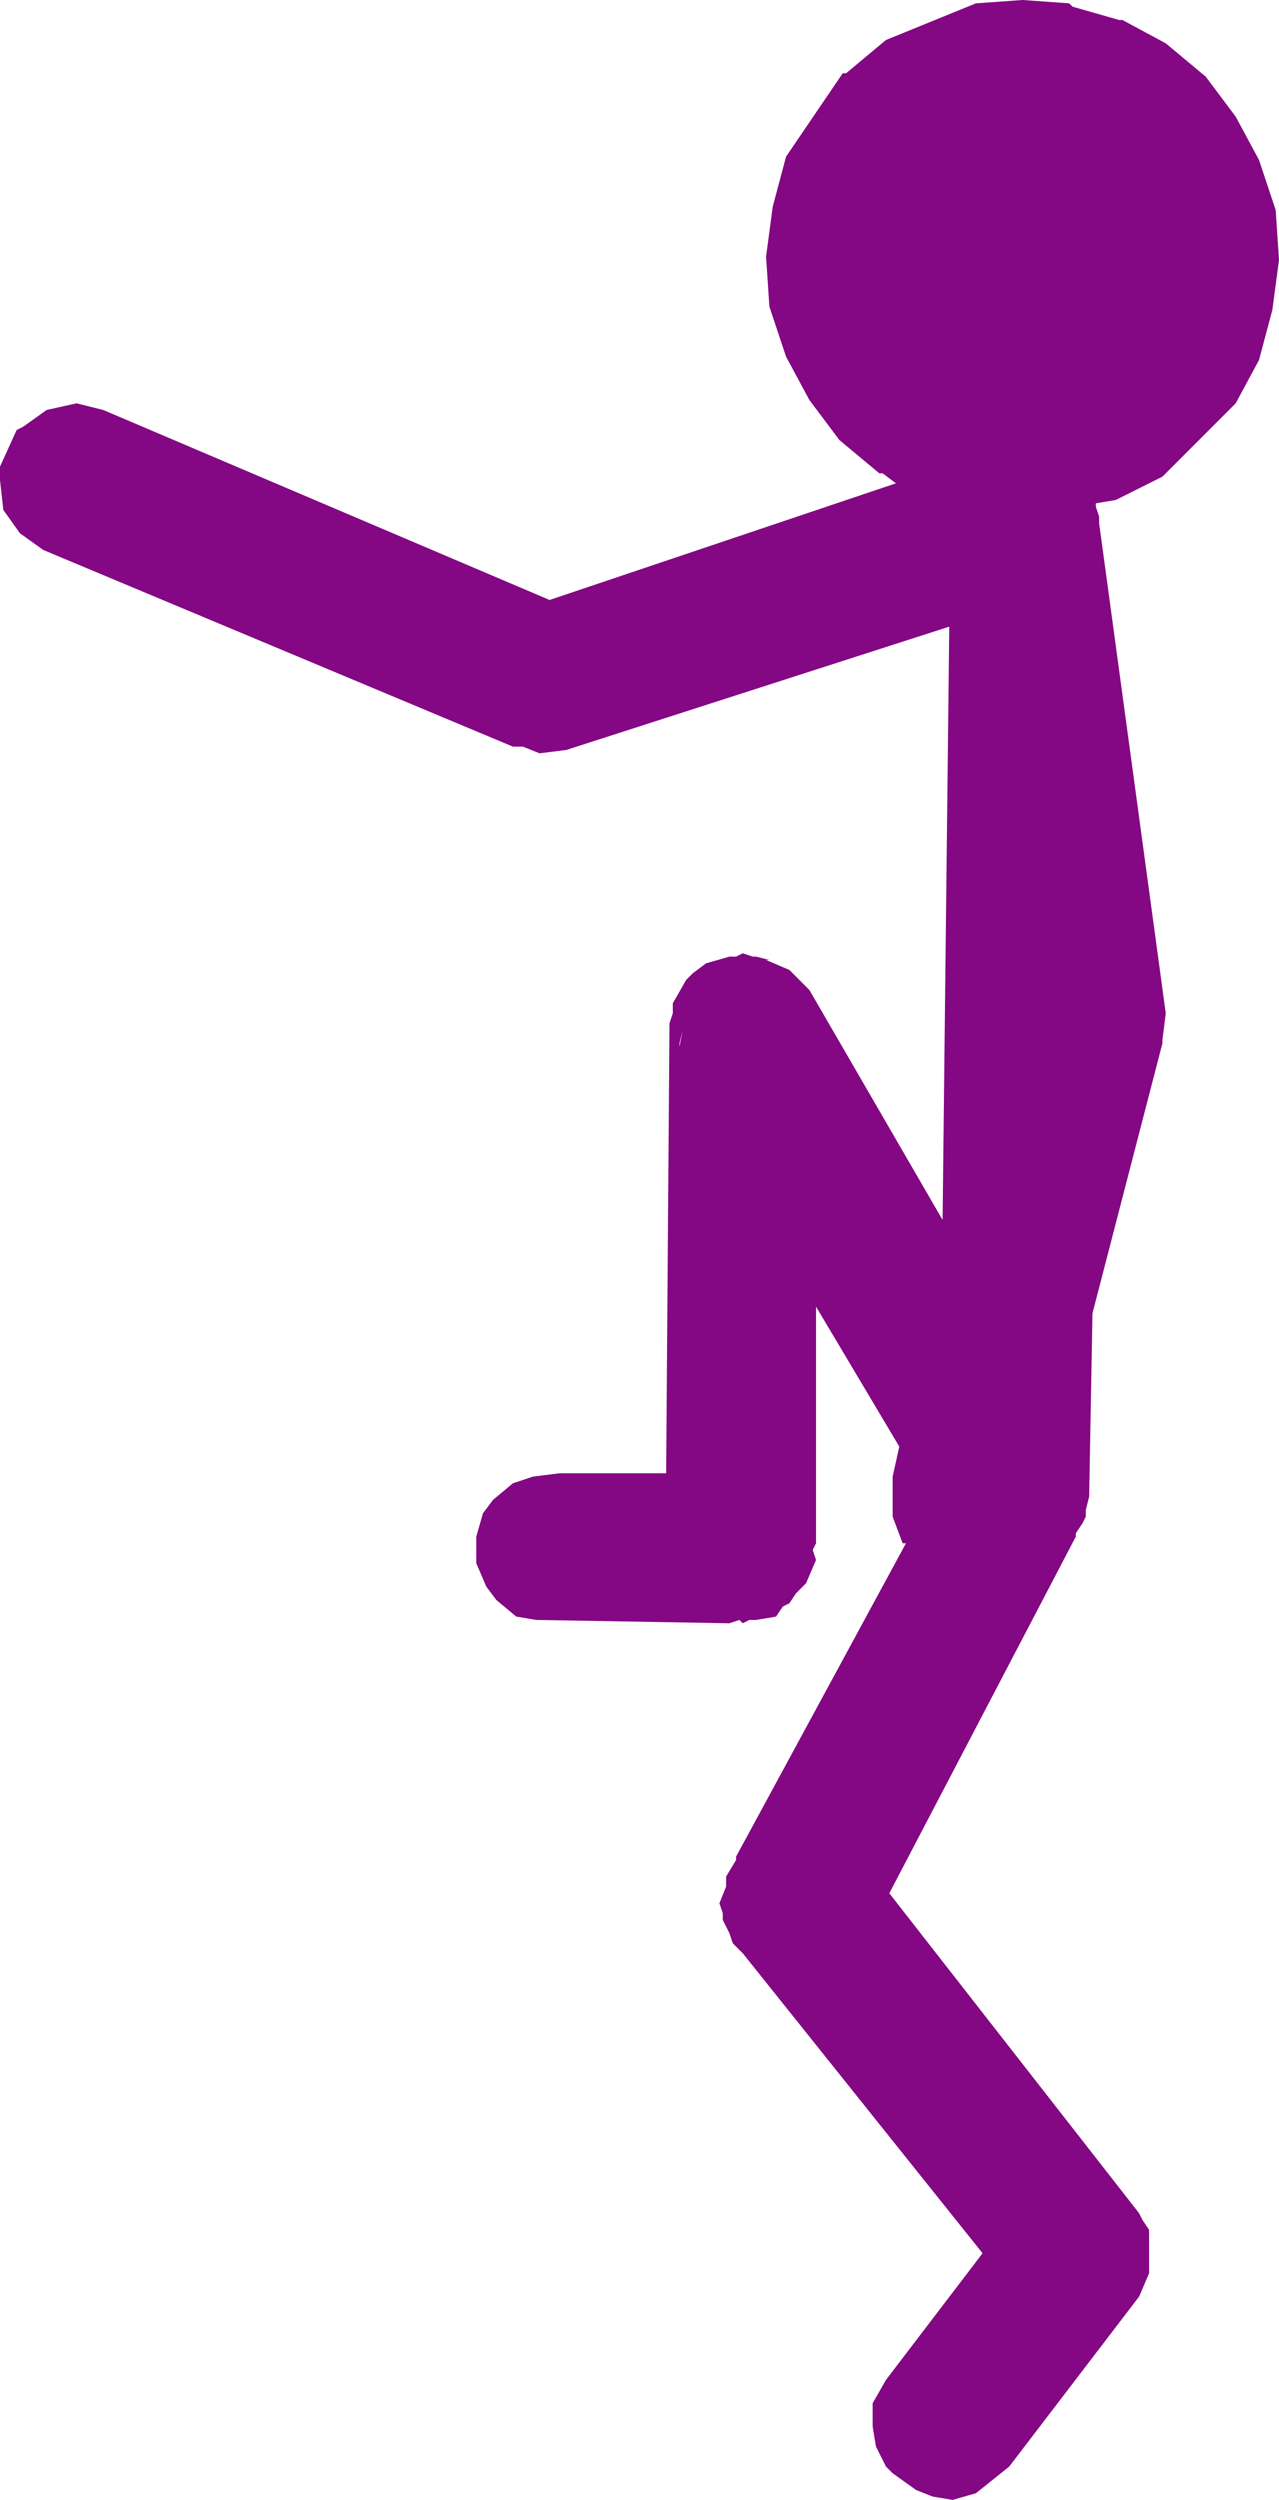 <?xml version="1.0" encoding="UTF-8" standalone="no"?>
<svg xmlns:xlink="http://www.w3.org/1999/xlink" height="37.5px" width="19.2px" xmlns="http://www.w3.org/2000/svg">
  <g transform="matrix(1.0, 0.0, 0.0, 1.0, -237.7, -124.65)">
    <path d="M237.7 131.85 L237.7 131.65 237.95 131.1 238.05 131.05 238.4 130.8 238.85 130.7 239.25 130.8 245.95 133.65 251.15 131.9 250.95 131.75 250.9 131.75 250.3 131.25 249.85 130.65 249.5 130.0 249.25 129.25 249.2 128.5 249.3 127.75 249.5 127.0 250.35 125.75 250.4 125.75 251.0 125.25 252.35 124.7 253.05 124.65 253.75 124.7 253.8 124.75 254.5 124.95 254.55 124.95 255.2 125.3 255.8 125.8 256.25 126.4 256.6 127.05 256.85 127.8 256.9 128.55 256.8 129.3 256.6 130.05 256.25 130.7 255.15 131.8 254.45 132.15 254.15 132.2 254.15 132.25 254.2 132.4 254.2 132.5 255.2 139.85 255.15 140.25 255.15 140.3 254.1 144.35 254.05 147.1 254.0 147.3 254.0 147.4 253.95 147.5 253.85 147.65 253.85 147.7 251.05 153.05 254.8 157.85 254.85 157.95 254.95 158.1 254.95 158.75 254.8 159.1 252.85 161.65 252.35 162.05 252.0 162.15 251.7 162.1 251.45 162.0 251.1 161.75 251.0 161.65 250.85 161.35 250.8 161.05 250.8 160.7 251.0 160.35 252.45 158.45 248.85 153.95 248.7 153.8 248.65 153.65 248.55 153.45 248.55 153.35 248.5 153.2 248.6 152.95 248.6 152.8 248.75 152.55 248.75 152.5 251.3 147.8 251.25 147.8 251.1 147.4 251.1 146.8 251.2 146.35 249.95 144.25 249.95 147.8 249.9 147.9 249.95 148.05 249.8 148.4 249.65 148.55 249.55 148.7 249.45 148.75 249.35 148.9 249.05 148.95 248.95 148.95 248.85 149.0 248.8 148.95 248.65 149.0 245.75 148.95 245.45 148.9 245.15 148.65 245.0 148.45 244.85 148.1 244.85 147.7 244.95 147.35 245.1 147.15 245.4 146.9 245.7 146.8 246.1 146.75 247.7 146.75 247.75 140.0 247.8 139.85 247.8 139.7 248.0 139.35 248.1 139.25 248.3 139.1 248.65 139.0 248.75 139.0 248.85 138.95 249.0 139.0 249.05 139.0 249.25 139.05 249.2 139.05 249.55 139.2 249.85 139.5 251.85 142.95 251.95 134.05 246.2 135.9 245.8 135.95 245.55 135.85 245.4 135.85 238.35 132.9 238.0 132.65 237.75 132.3 237.7 131.85 M247.95 140.1 L247.9 140.3 247.9 140.35 247.95 140.1" fill="#840783" fill-rule="evenodd" stroke="none"/>
  </g>
</svg>
